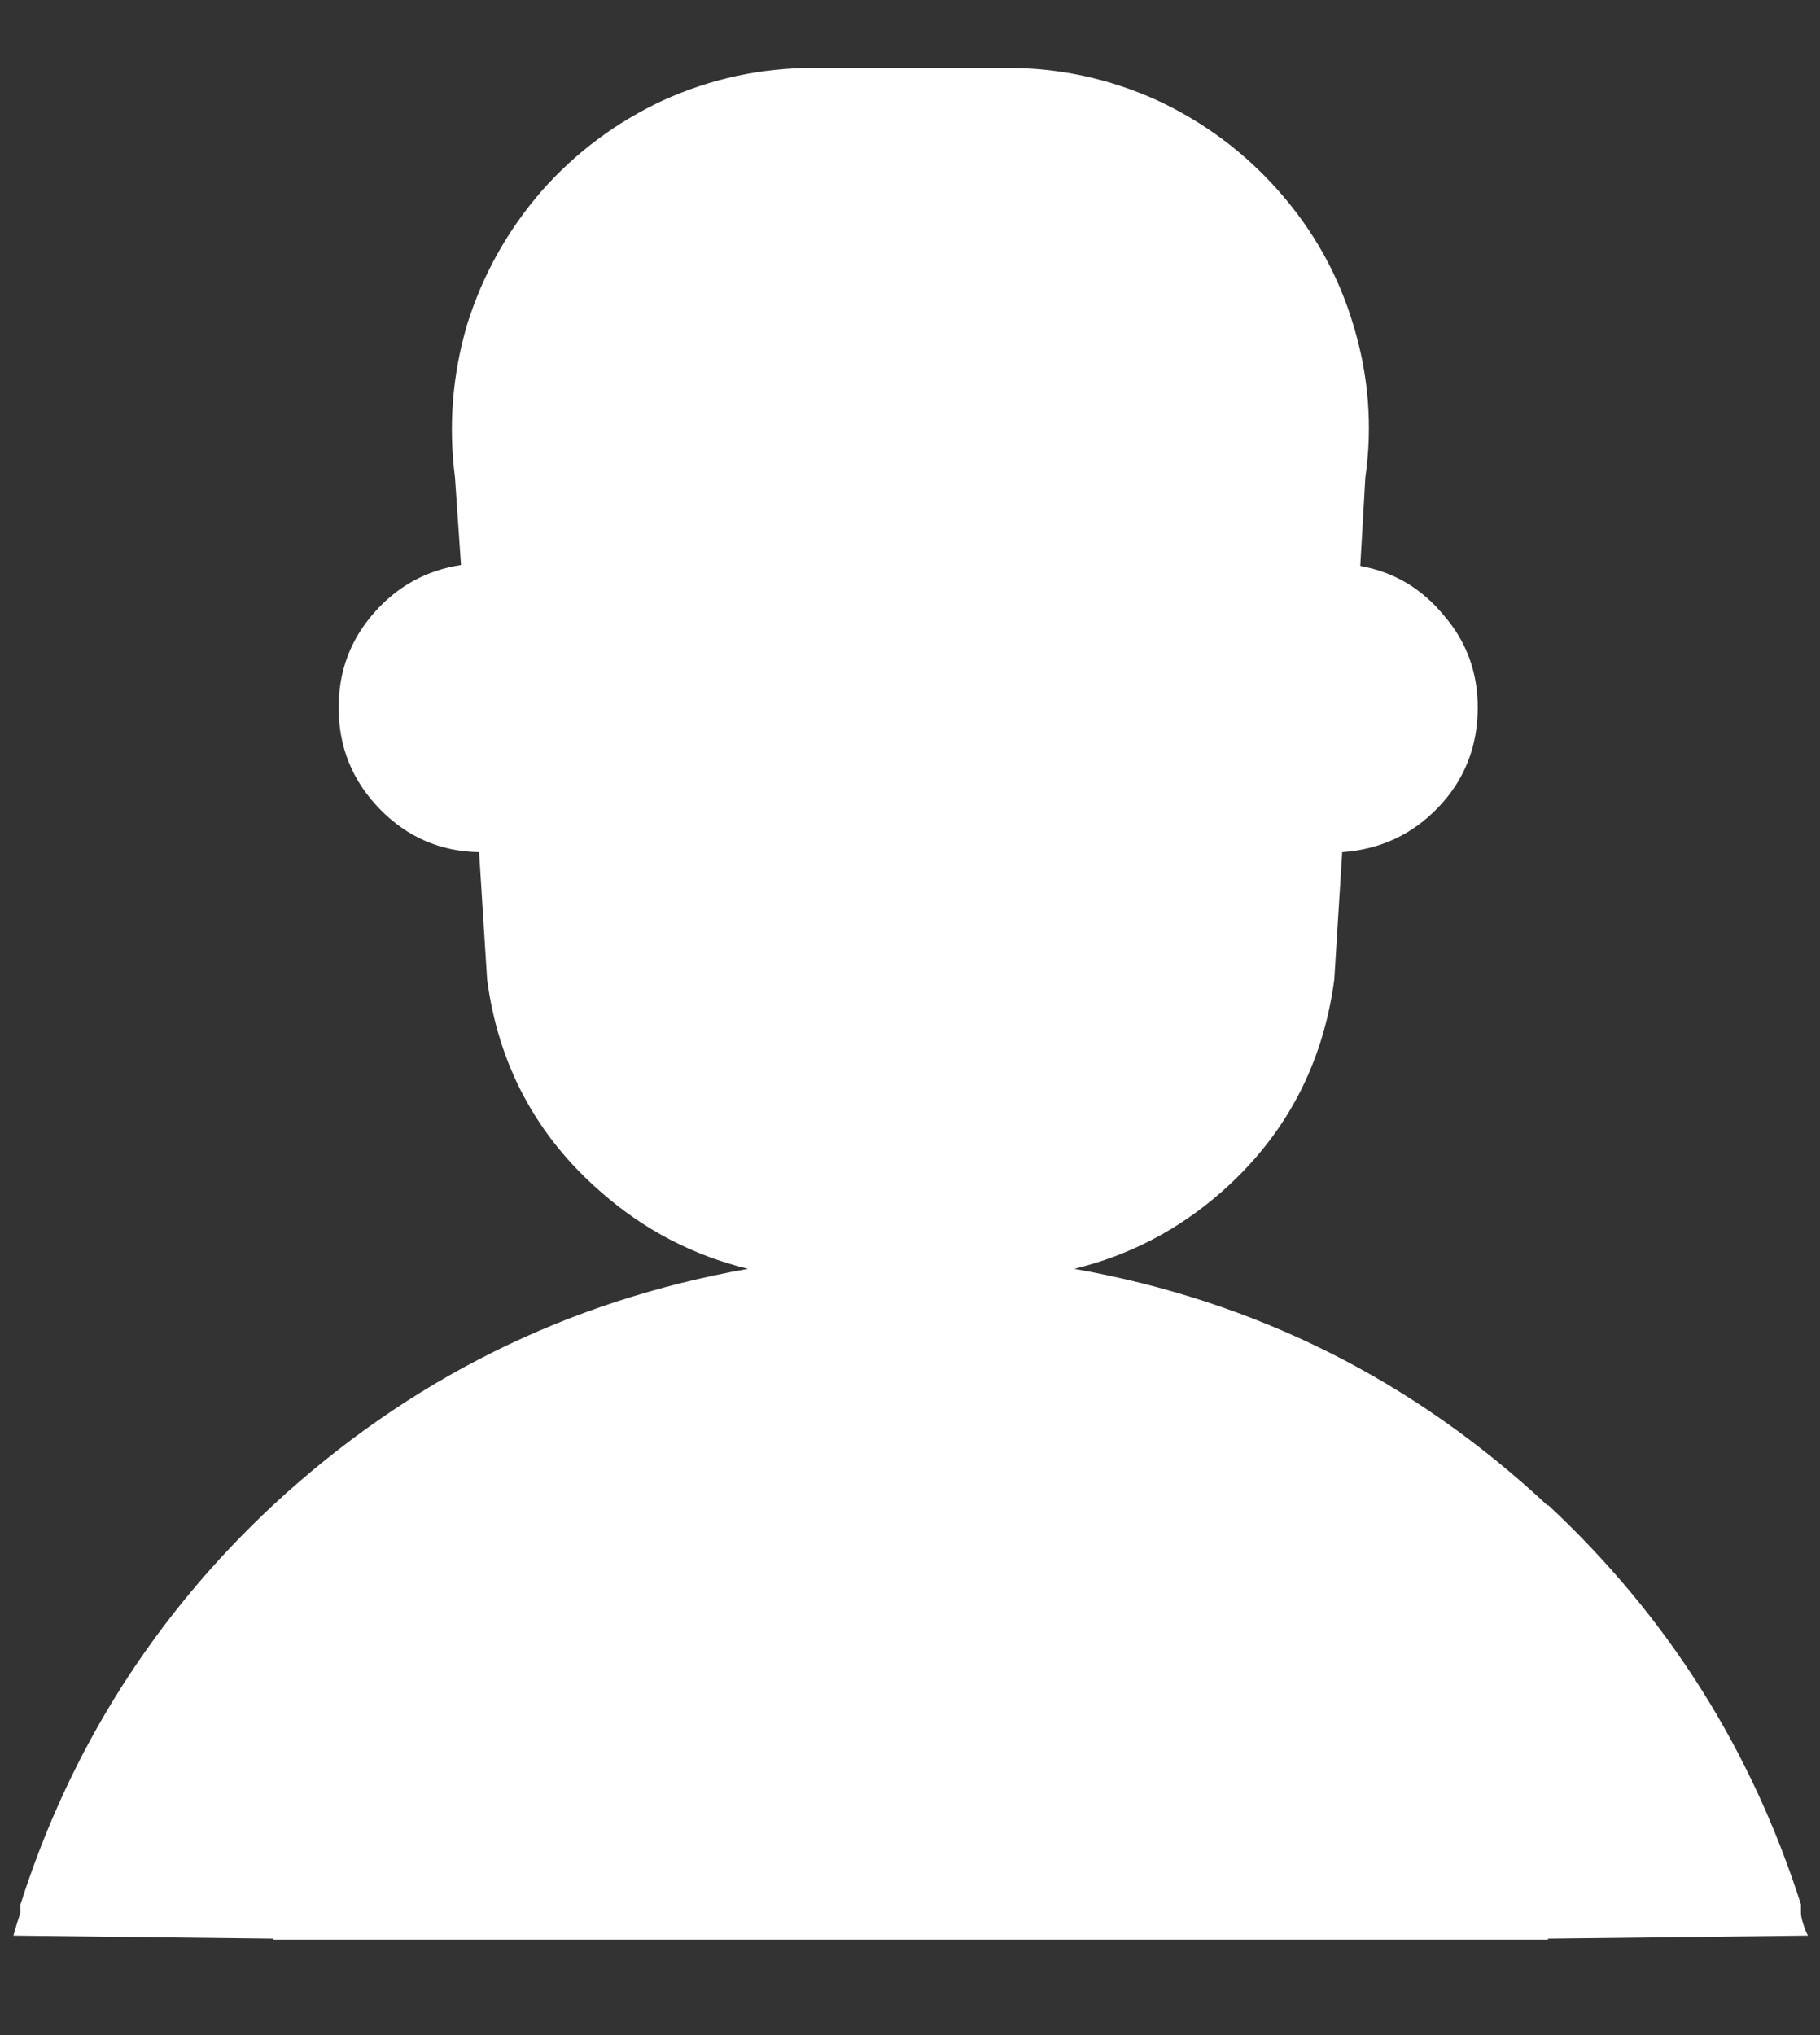 <svg width="17" height="19" viewBox="0 0 17 19" fill="none" xmlns="http://www.w3.org/2000/svg">
<rect x="0" y="0" width="17" height="19" fill="#333333" stroke="none"/>
<path d="M9.416 0.634C9.897 0.634 10.359 0.734 10.803 0.934C11.247 1.14 11.628 1.425 11.947 1.787C12.272 2.156 12.503 2.571 12.641 3.034C12.784 3.503 12.822 3.978 12.753 4.459L12.706 5.284C13.019 5.34 13.278 5.493 13.484 5.743C13.697 5.987 13.803 6.275 13.803 6.606C13.803 6.968 13.681 7.278 13.438 7.534C13.194 7.79 12.894 7.931 12.537 7.956L12.463 9.146C12.356 9.946 12.003 10.609 11.403 11.134C11.003 11.484 10.547 11.721 10.034 11.846C11.728 12.146 13.203 12.884 14.459 14.059V14.05C15.572 15.087 16.359 16.331 16.822 17.781V17.856C16.822 17.893 16.837 17.953 16.869 18.034C16.875 18.046 16.881 18.059 16.887 18.071L14.459 18.099V18.109H2.553V18.099L0.125 18.071C0.144 18.003 0.166 17.931 0.191 17.856V17.781C0.653 16.331 1.441 15.087 2.553 14.05C3.816 12.881 5.294 12.146 6.987 11.846C6.475 11.721 6.019 11.484 5.619 11.134C5.013 10.609 4.656 9.946 4.55 9.146L4.475 7.956C4.112 7.95 3.803 7.815 3.547 7.553C3.291 7.29 3.163 6.975 3.163 6.606C3.163 6.268 3.272 5.975 3.491 5.725C3.709 5.475 3.981 5.325 4.306 5.275L4.25 4.459C4.188 3.978 4.225 3.503 4.362 3.034C4.506 2.571 4.737 2.156 5.056 1.787C5.375 1.425 5.756 1.14 6.2 0.934C6.644 0.734 7.109 0.634 7.597 0.634H9.416Z" fill="white"/>
</svg>
